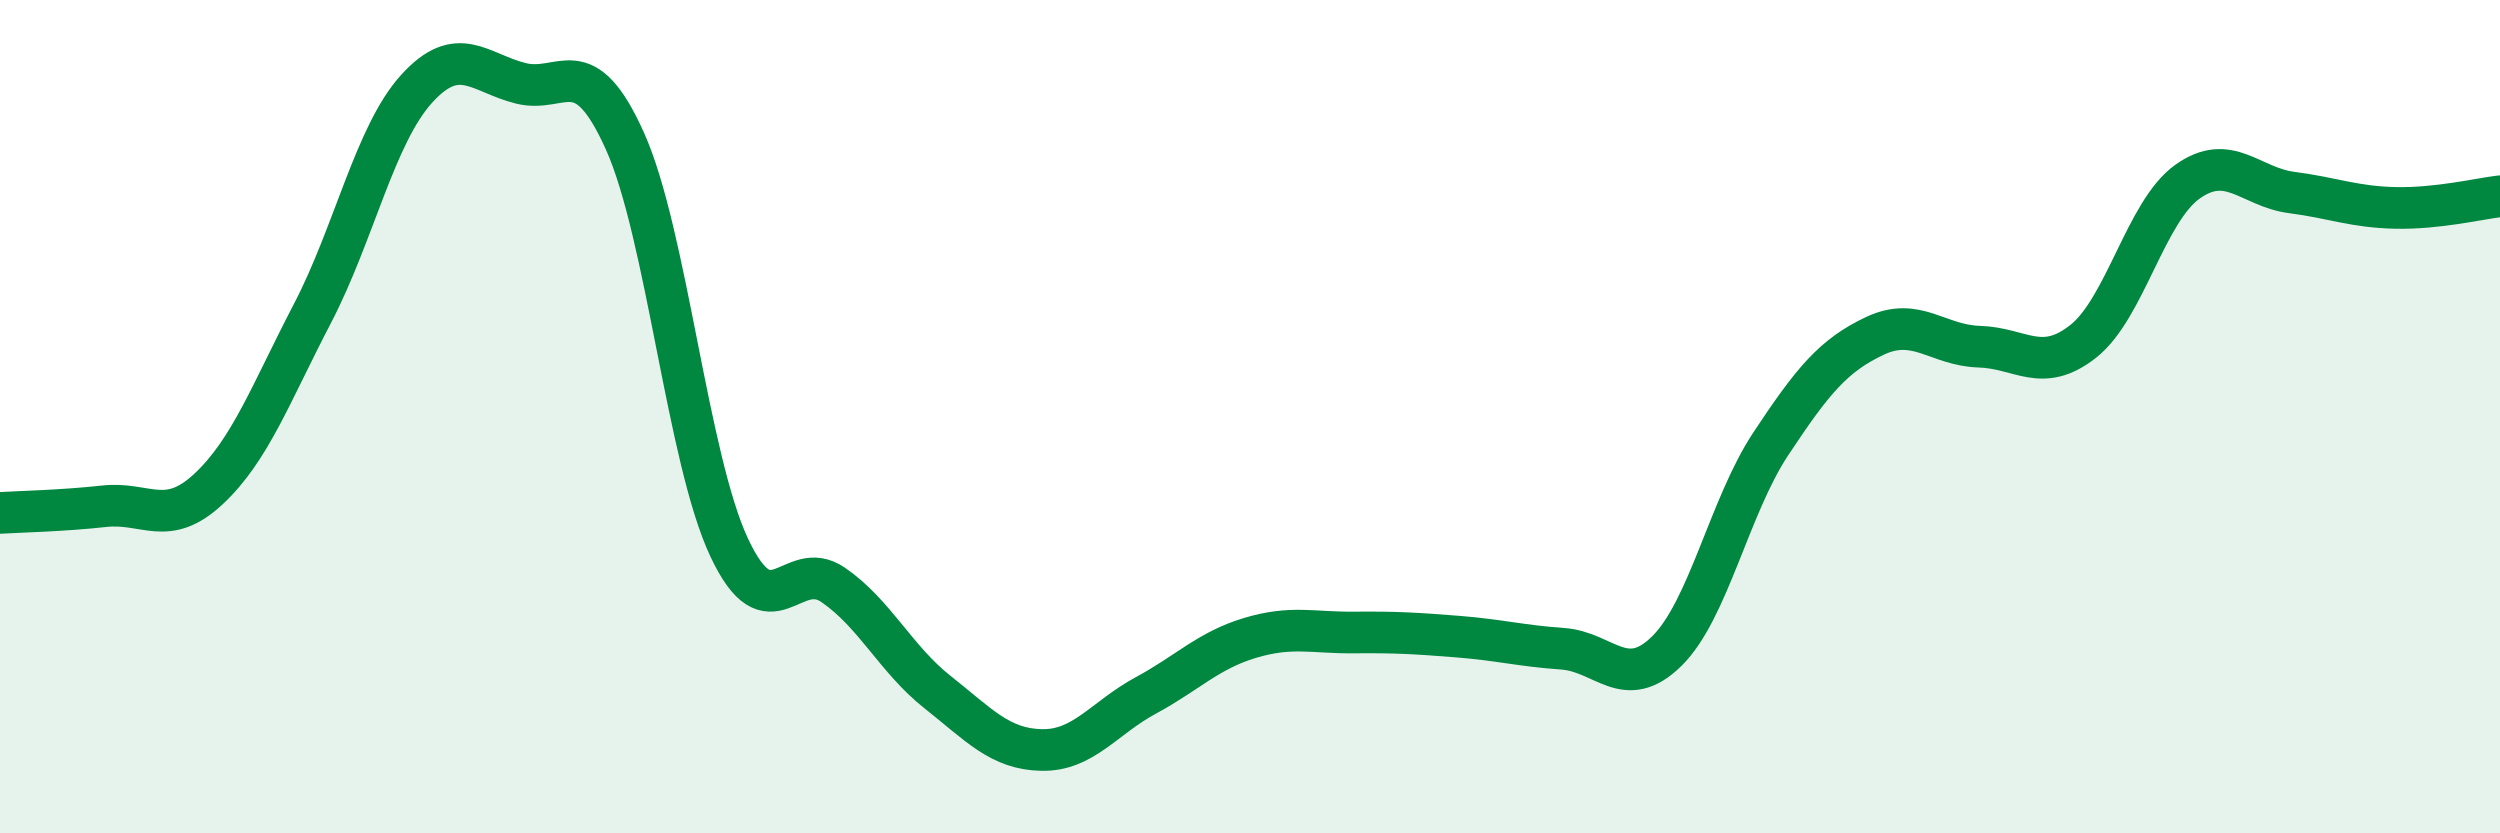 
    <svg width="60" height="20" viewBox="0 0 60 20" xmlns="http://www.w3.org/2000/svg">
      <path
        d="M 0,12.31 C 0.5,12.28 1.5,12.26 2.5,12.15 C 3.5,12.04 4,12.67 5,11.74 C 6,10.81 6.5,9.44 7.5,7.52 C 8.5,5.6 9,3.23 10,2.13 C 11,1.03 11.5,1.75 12.5,2 C 13.5,2.25 14,1.16 15,3.39 C 16,5.62 16.5,11.01 17.5,13.14 C 18.5,15.27 19,13.35 20,14.04 C 21,14.73 21.5,15.82 22.5,16.61 C 23.5,17.4 24,17.98 25,18 C 26,18.02 26.5,17.23 27.5,16.69 C 28.5,16.15 29,15.61 30,15.31 C 31,15.01 31.5,15.19 32.5,15.18 C 33.5,15.17 34,15.2 35,15.28 C 36,15.36 36.5,15.5 37.5,15.57 C 38.5,15.64 39,16.61 40,15.63 C 41,14.65 41.5,12.16 42.5,10.65 C 43.5,9.14 44,8.53 45,8.06 C 46,7.59 46.5,8.29 47.5,8.32 C 48.5,8.35 49,8.98 50,8.19 C 51,7.4 51.5,5.07 52.5,4.36 C 53.5,3.65 54,4.49 55,4.62 C 56,4.75 56.5,4.97 57.5,4.99 C 58.5,5.01 59.5,4.77 60,4.71L60 20L0 20Z"
        fill="#008740"
        opacity="0.1"
        stroke-linecap="round"
        stroke-linejoin="round"
      />
      <path
        d="M 0,12.31 C 0.5,12.28 1.5,12.26 2.5,12.15 C 3.5,12.04 4,12.67 5,11.74 C 6,10.81 6.5,9.44 7.5,7.52 C 8.5,5.6 9,3.23 10,2.13 C 11,1.03 11.5,1.75 12.5,2 C 13.5,2.25 14,1.16 15,3.39 C 16,5.62 16.5,11.01 17.5,13.14 C 18.5,15.27 19,13.35 20,14.04 C 21,14.73 21.5,15.82 22.5,16.61 C 23.5,17.4 24,17.98 25,18 C 26,18.02 26.5,17.23 27.5,16.69 C 28.5,16.15 29,15.61 30,15.31 C 31,15.01 31.5,15.19 32.5,15.18 C 33.5,15.17 34,15.2 35,15.28 C 36,15.36 36.5,15.5 37.5,15.57 C 38.5,15.64 39,16.61 40,15.63 C 41,14.65 41.5,12.16 42.5,10.65 C 43.5,9.14 44,8.53 45,8.06 C 46,7.59 46.5,8.29 47.5,8.32 C 48.5,8.35 49,8.98 50,8.19 C 51,7.4 51.5,5.07 52.5,4.36 C 53.5,3.65 54,4.49 55,4.62 C 56,4.75 56.5,4.97 57.5,4.99 C 58.5,5.01 59.5,4.77 60,4.71"
        stroke="#008740"
        stroke-width="1"
        fill="none"
        stroke-linecap="round"
        stroke-linejoin="round"
      />
    </svg>
  